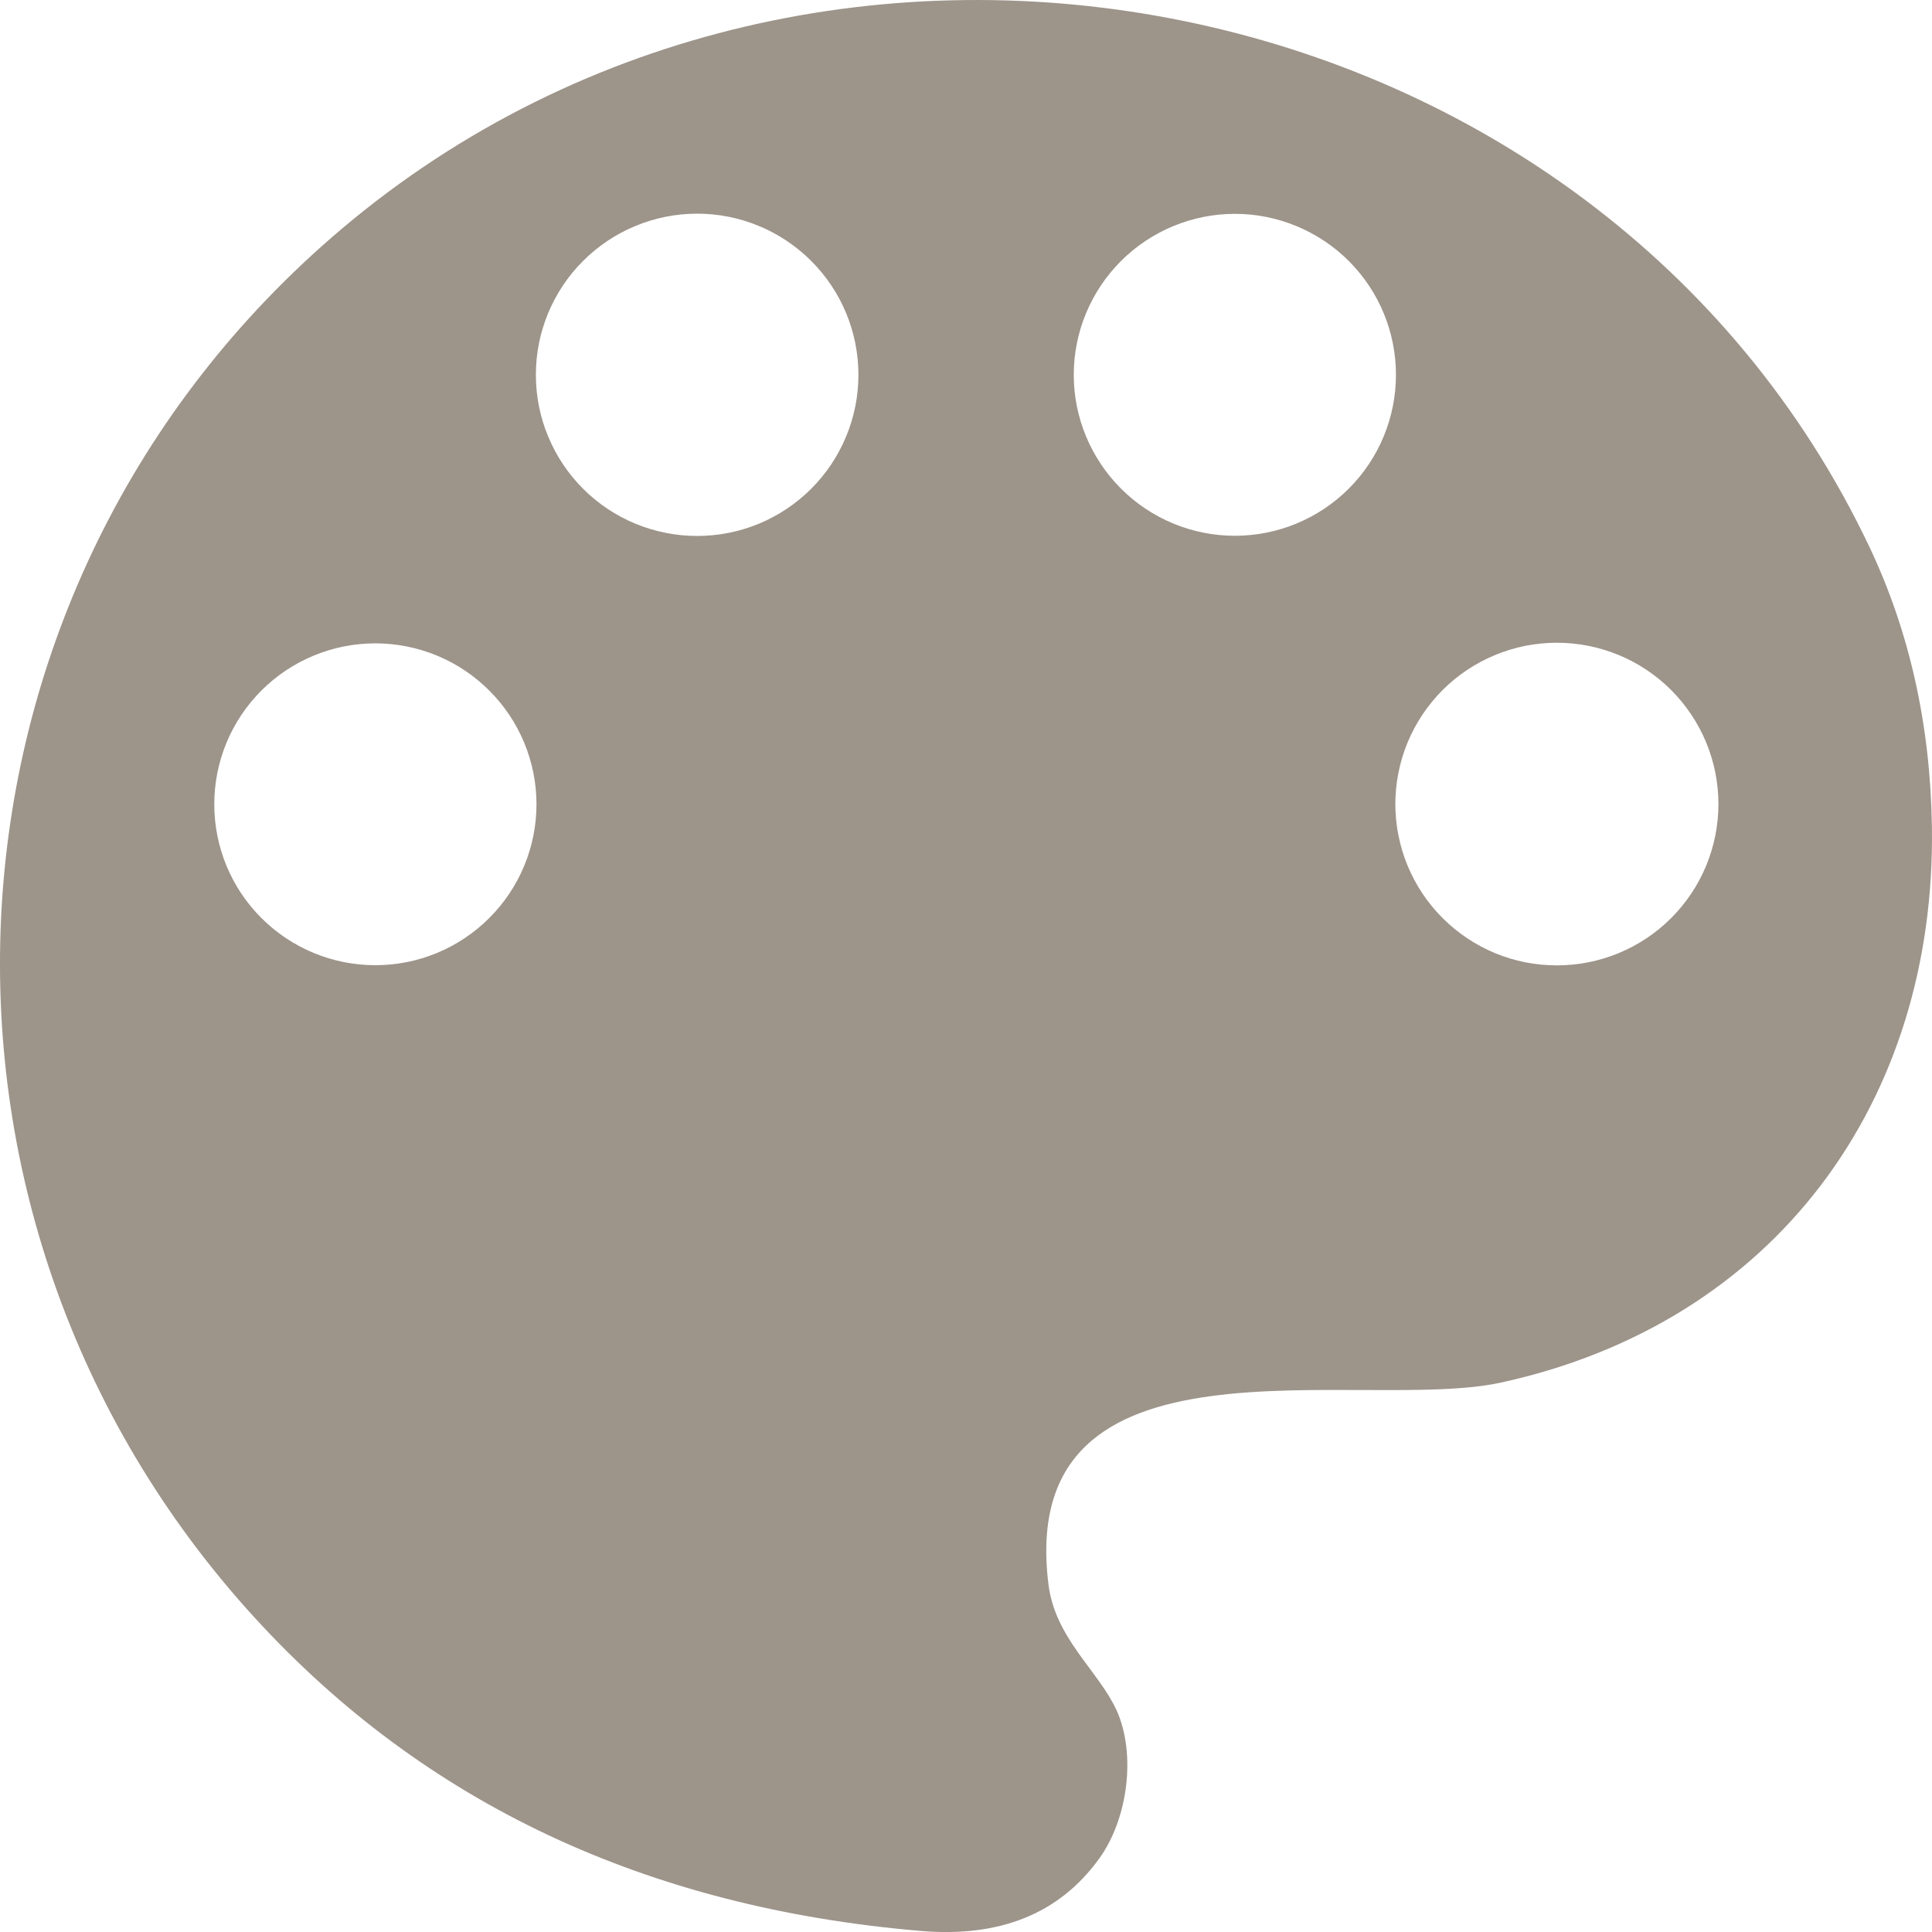 <svg width="22" height="22" viewBox="0 0 22 22" fill="none" xmlns="http://www.w3.org/2000/svg">
    <path d="M2.902 18.423C-1.298 13.834 -0.914 6.67 3.89 2.607C9.377 -2.032 18.204 -0.27 21.288 6.229C21.744 7.192 21.981 8.253 21.999 9.412C22.047 12.543 20.215 15.063 17.09 15.744C15.494 16.092 11.566 15.045 11.939 18.041C12.015 18.658 12.506 19.021 12.715 19.476C12.939 19.972 12.845 20.715 12.513 21.169C12.062 21.791 11.386 22.064 10.487 21.988C7.364 21.724 4.835 20.536 2.902 18.423ZM9.775 4.268C9.775 3.782 9.582 3.315 9.237 2.971C8.893 2.627 8.426 2.433 7.939 2.433C7.451 2.433 6.984 2.627 6.64 2.971C6.295 3.315 6.102 3.782 6.102 4.268C6.102 4.509 6.149 4.748 6.242 4.97C6.334 5.193 6.469 5.395 6.64 5.566C6.984 5.91 7.451 6.103 7.939 6.103C8.18 6.103 8.419 6.056 8.641 5.964C8.864 5.871 9.067 5.736 9.237 5.566C9.408 5.395 9.543 5.193 9.635 4.97C9.728 4.748 9.775 4.509 9.775 4.268ZM15.896 4.268C15.896 3.782 15.703 3.316 15.359 2.972C15.015 2.629 14.548 2.435 14.062 2.435C13.575 2.435 13.109 2.629 12.765 2.972C12.421 3.316 12.227 3.782 12.227 4.268C12.227 4.754 12.421 5.22 12.765 5.564C13.109 5.908 13.575 6.101 14.062 6.101C14.548 6.101 15.015 5.908 15.359 5.564C15.703 5.22 15.896 4.754 15.896 4.268ZM6.109 9.158C6.109 8.672 5.915 8.206 5.571 7.863C5.227 7.519 4.761 7.326 4.274 7.326C3.788 7.326 3.321 7.519 2.977 7.863C2.633 8.206 2.44 8.672 2.44 9.158C2.44 9.645 2.633 10.111 2.977 10.454C3.321 10.798 3.788 10.991 4.274 10.991C4.761 10.991 5.227 10.798 5.571 10.454C5.915 10.111 6.109 9.645 6.109 9.158ZM19.568 9.156C19.568 8.669 19.374 8.202 19.029 7.857C18.684 7.512 18.216 7.319 17.729 7.319C17.487 7.319 17.248 7.366 17.025 7.459C16.802 7.551 16.599 7.686 16.428 7.857C16.257 8.028 16.122 8.23 16.029 8.453C15.937 8.676 15.889 8.915 15.889 9.156C15.889 9.397 15.937 9.636 16.029 9.859C16.122 10.082 16.257 10.285 16.428 10.455C16.599 10.626 16.802 10.761 17.025 10.854C17.248 10.946 17.487 10.993 17.729 10.993C18.216 10.993 18.684 10.8 19.029 10.455C19.374 10.111 19.568 9.643 19.568 9.156Z" fill="#9D948A"/>
    </svg>
    